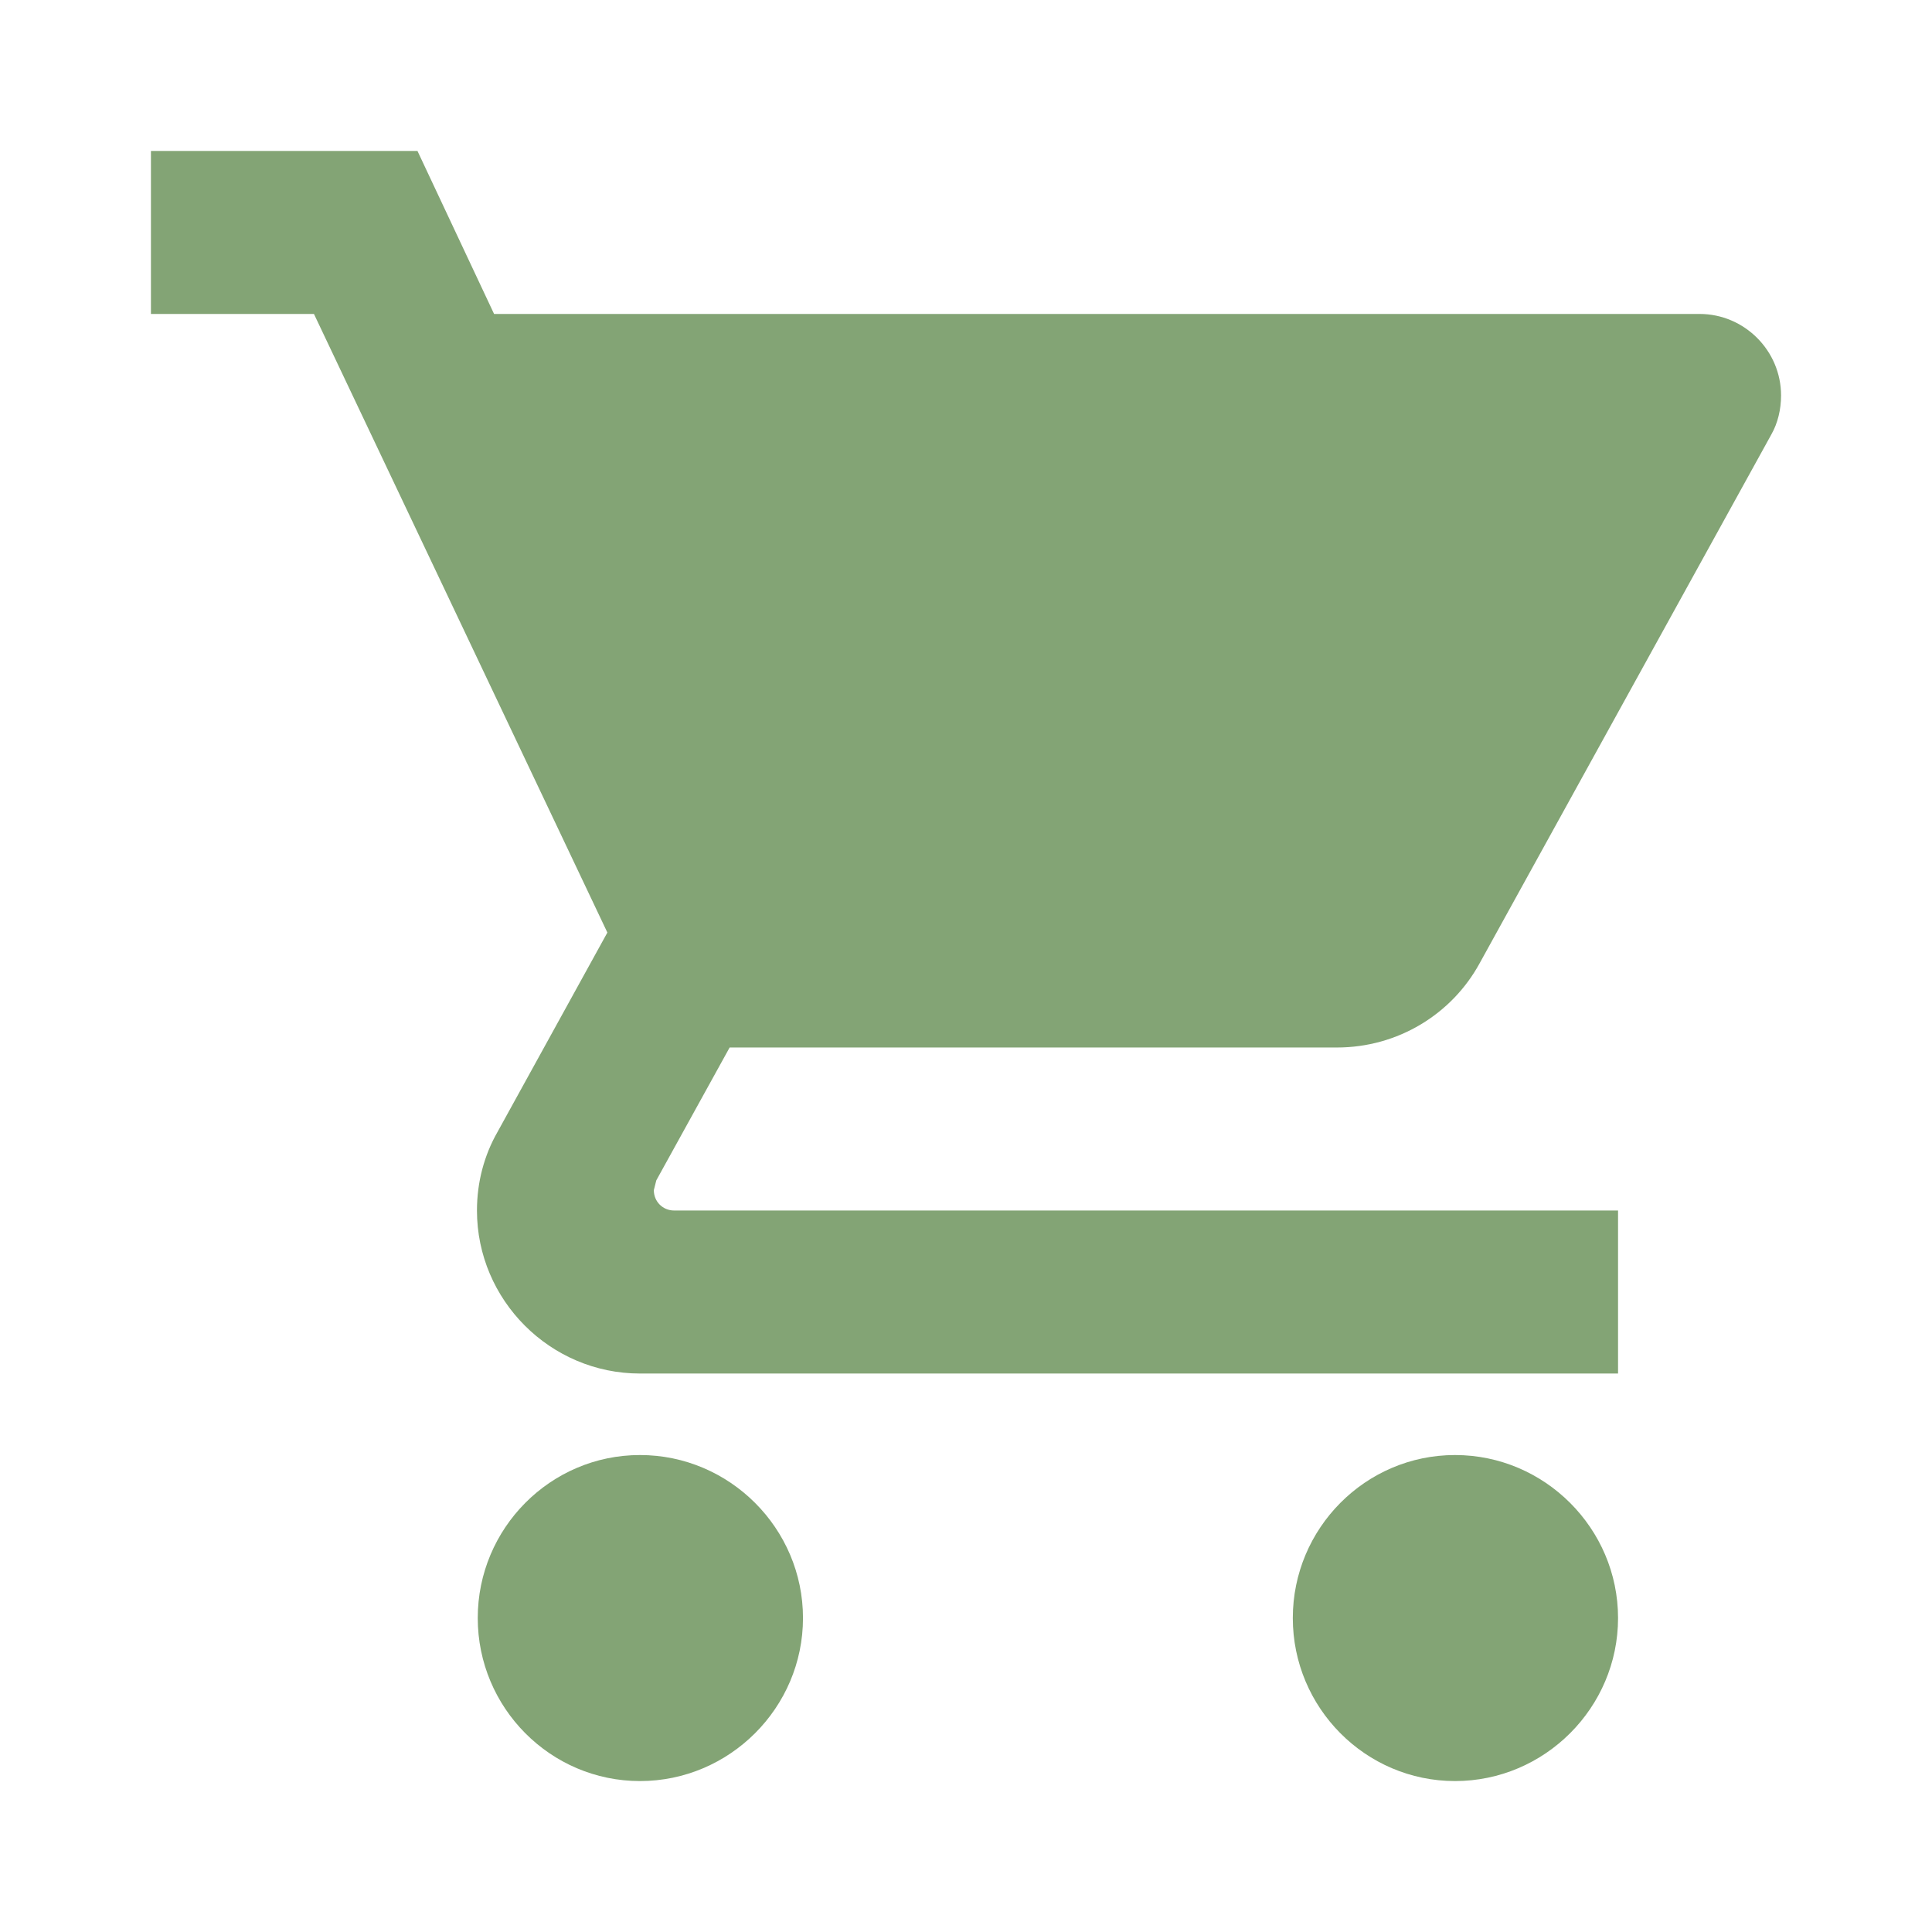 <?xml version="1.0" encoding="utf-8"?>
<!DOCTYPE svg PUBLIC "-//W3C//DTD SVG 1.1//EN" "http://www.w3.org/Graphics/SVG/1.1/DTD/svg11.dtd">
<svg xmlns="http://www.w3.org/2000/svg" xmlns:xlink="http://www.w3.org/1999/xlink" version="1.1" baseProfile="full" width="64" height="64" viewBox="0 0 64.00 64.00" enable-background="new 0 0 64.00 64.00" xml:space="preserve">
	<path fill="#83a475" d="M 21.2,48.2C 18.23,48.2 15.826,50.631 15.826,53.6C 15.826,56.569 18.23,59 21.2,59C 24.17,59 26.6,56.569 26.6,53.6C 26.6,50.631 24.17,48.2 21.2,48.2 Z M 5,5L 5,10.4L 10.4,10.4L 20.12,30.892L 16.475,37.508C 16.043,38.265 15.8,39.156 15.8,40.1C 15.8,43.069 18.23,45.5 21.2,45.5L 53.6,45.5L 53.6,40.1L 22.334,40.1C 21.955,40.1 21.659,39.805 21.659,39.425L 21.741,39.101L 24.17,34.7L 44.285,34.7C 46.309,34.7 48.092,33.593 49.01,31.918L 58.676,14.396C 58.892,14.018 59,13.559 59,13.1C 59,11.616 57.785,10.4 56.3,10.4L 16.367,10.4L 13.829,5L 5,5 Z M 48.2,48.2C 45.231,48.2 42.826,50.631 42.826,53.6C 42.826,56.569 45.231,59 48.2,59C 51.169,59 53.6,56.569 53.6,53.6C 53.6,50.631 51.169,48.2 48.2,48.2 Z "/>
</svg>
